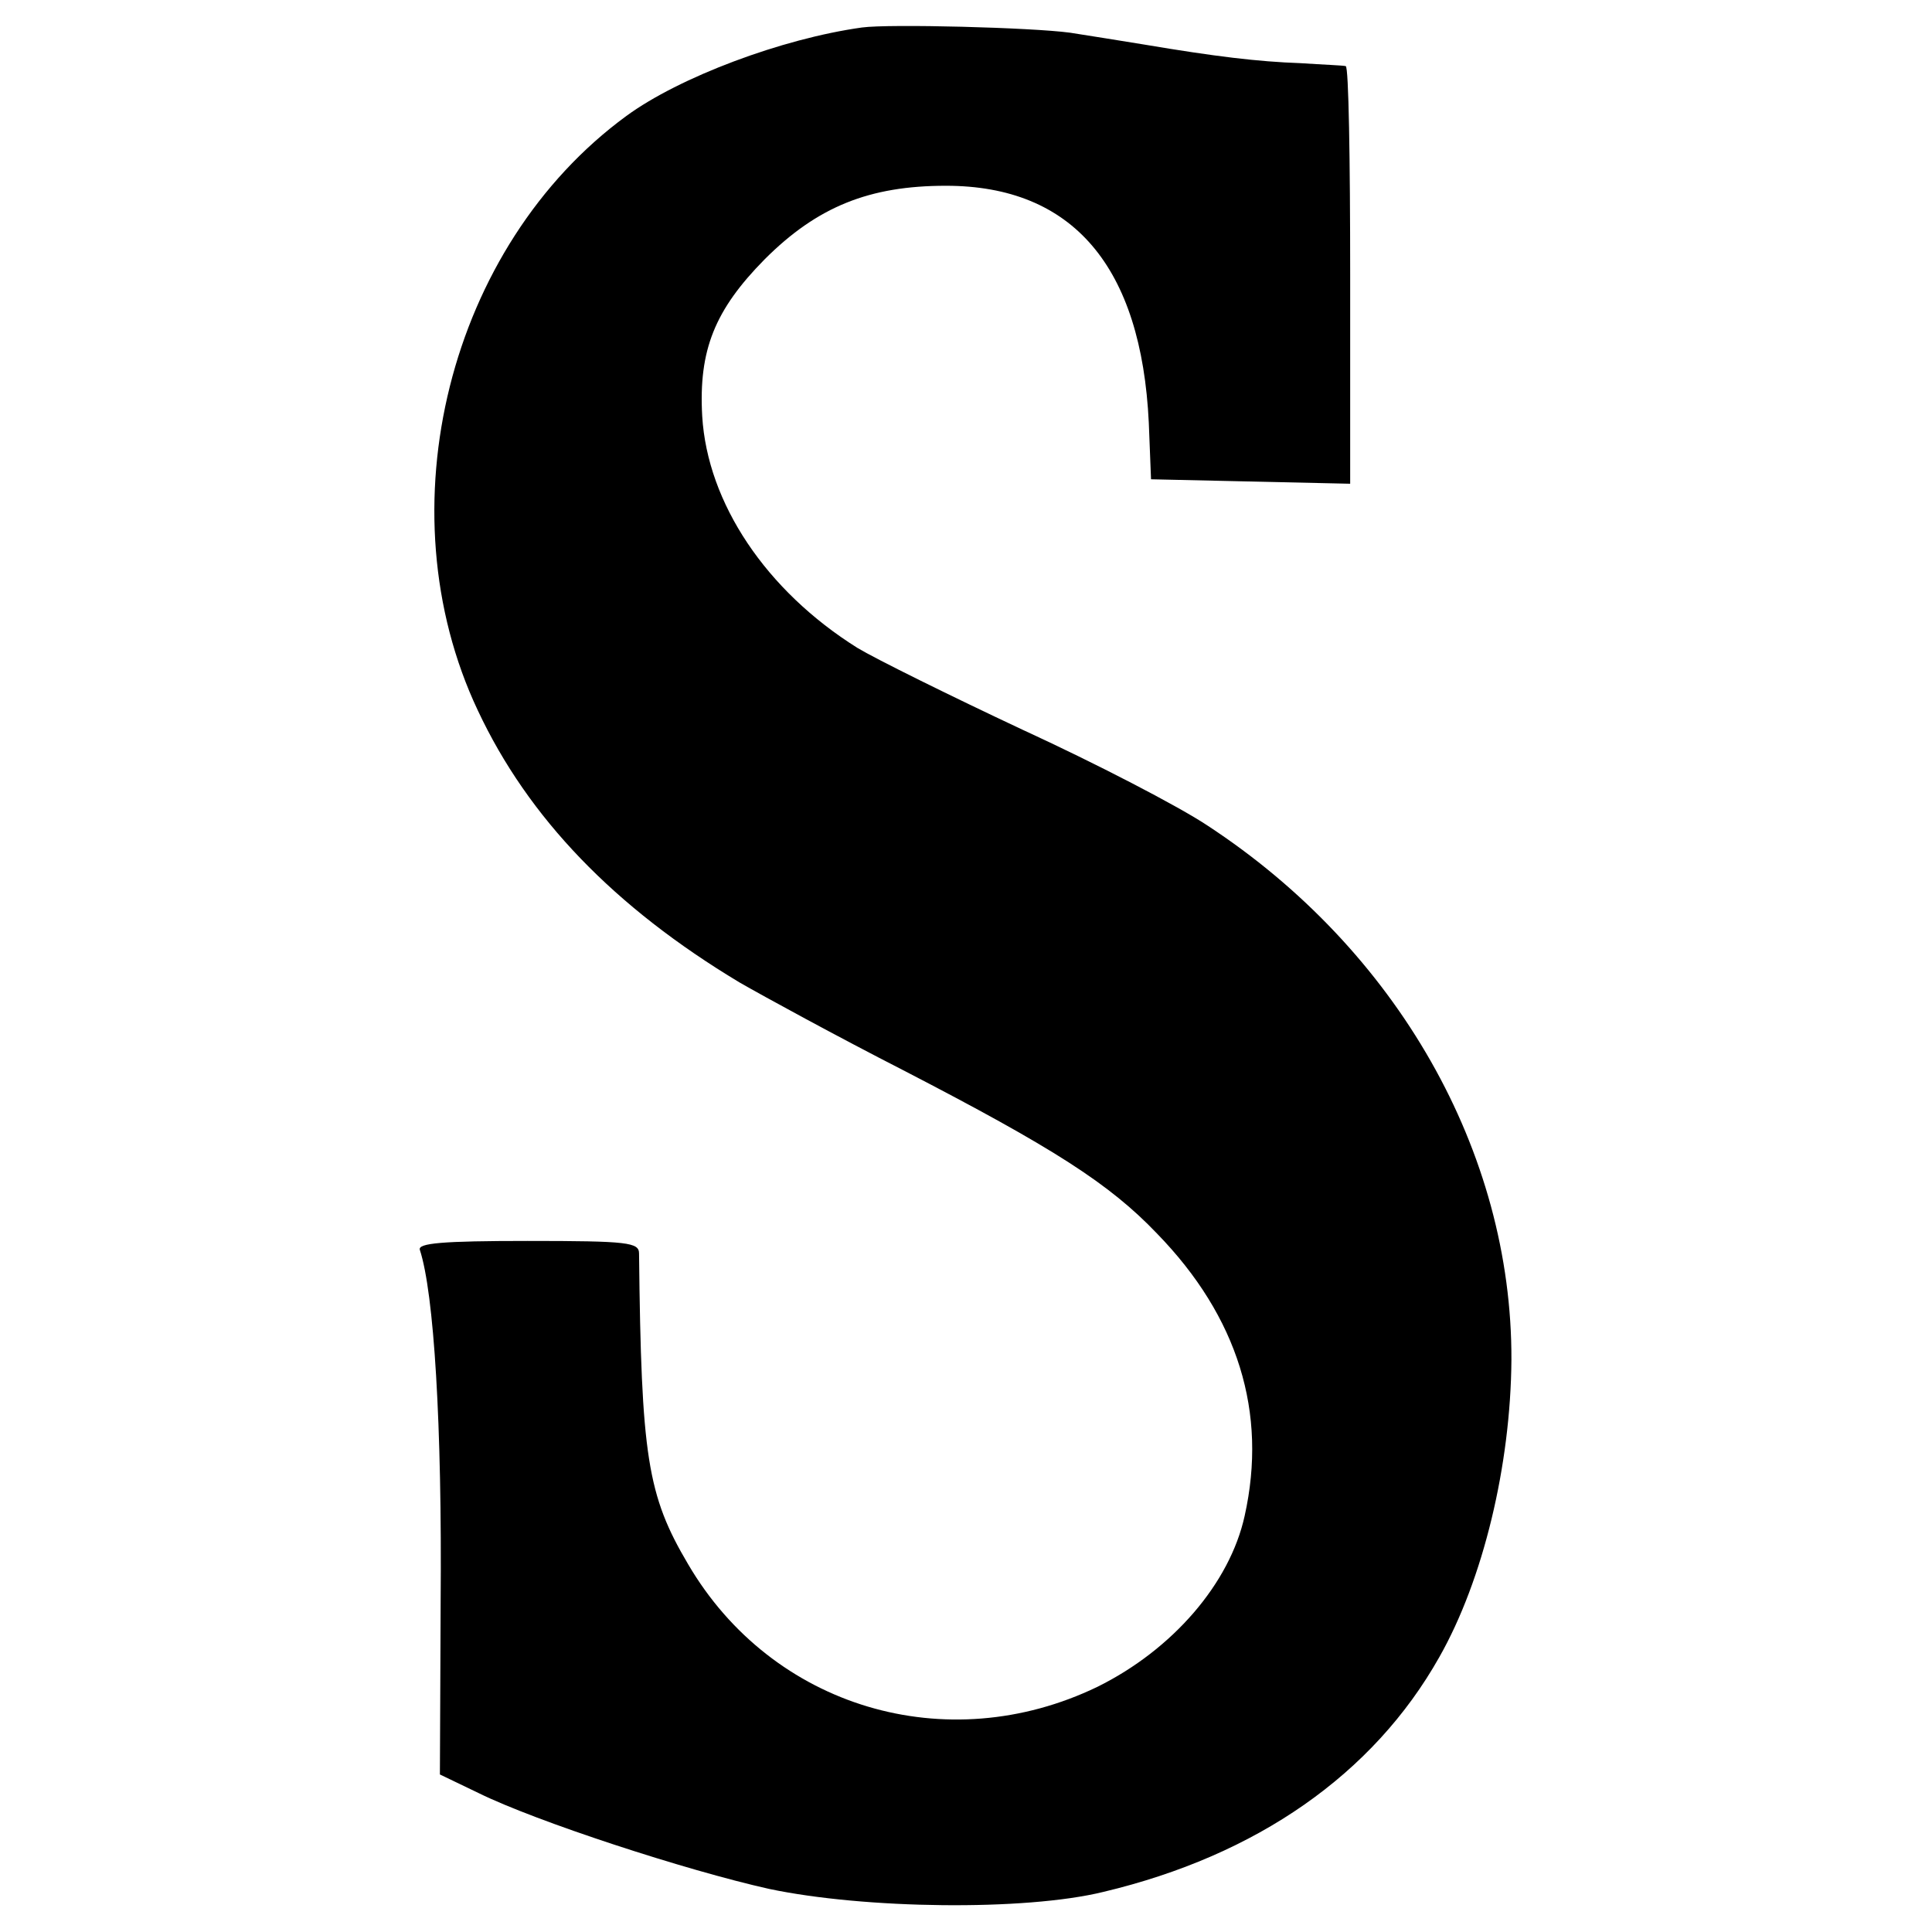 <?xml version="1.0" standalone="no"?>
<!DOCTYPE svg PUBLIC "-//W3C//DTD SVG 20010904//EN"
 "http://www.w3.org/TR/2001/REC-SVG-20010904/DTD/svg10.dtd">
<svg version="1.0" xmlns="http://www.w3.org/2000/svg"
 width="260pt" height="260pt" viewBox="0 0 260 260"
 preserveAspectRatio="xMidYMid meet">
<g transform="translate(0,260) scale(0.1,-0.1)"
fill="#000000" stroke="none">
<path d="M1160 2563 c-108 -15 -246 -67 -317 -119 -239 -175 -328 -529 -200
-800 68 -145 184 -265 352 -366 33 -19 132 -73 220 -118 203 -105 278 -153
342 -220 109 -112 149 -241 118 -380 -20 -91 -97 -180 -198 -230 -203 -98
-438 -28 -551 165 -55 93 -63 145 -66 418 0 15 -14 17 -150 17 -115 0 -148 -3
-145 -12 19 -58 30 -235 28 -474 l-1 -232 52 -25 c77 -38 279 -104 391 -129
128 -27 344 -30 450 -4 206 49 363 158 452 316 59 104 96 258 97 400 1 280
-154 552 -409 719 -39 26 -151 84 -249 129 -98 46 -197 95 -222 110 -123 77
-202 195 -209 312 -5 89 17 143 84 211 71 71 141 99 244 99 171 0 263 -109
273 -319 l3 -76 134 -3 134 -3 0 281 c0 154 -2 281 -6 281 -3 1 -31 2 -61 4
-57 2 -115 9 -210 25 -30 5 -75 12 -100 16 -52 7 -243 12 -280 7z"/>
</g>
</svg>
